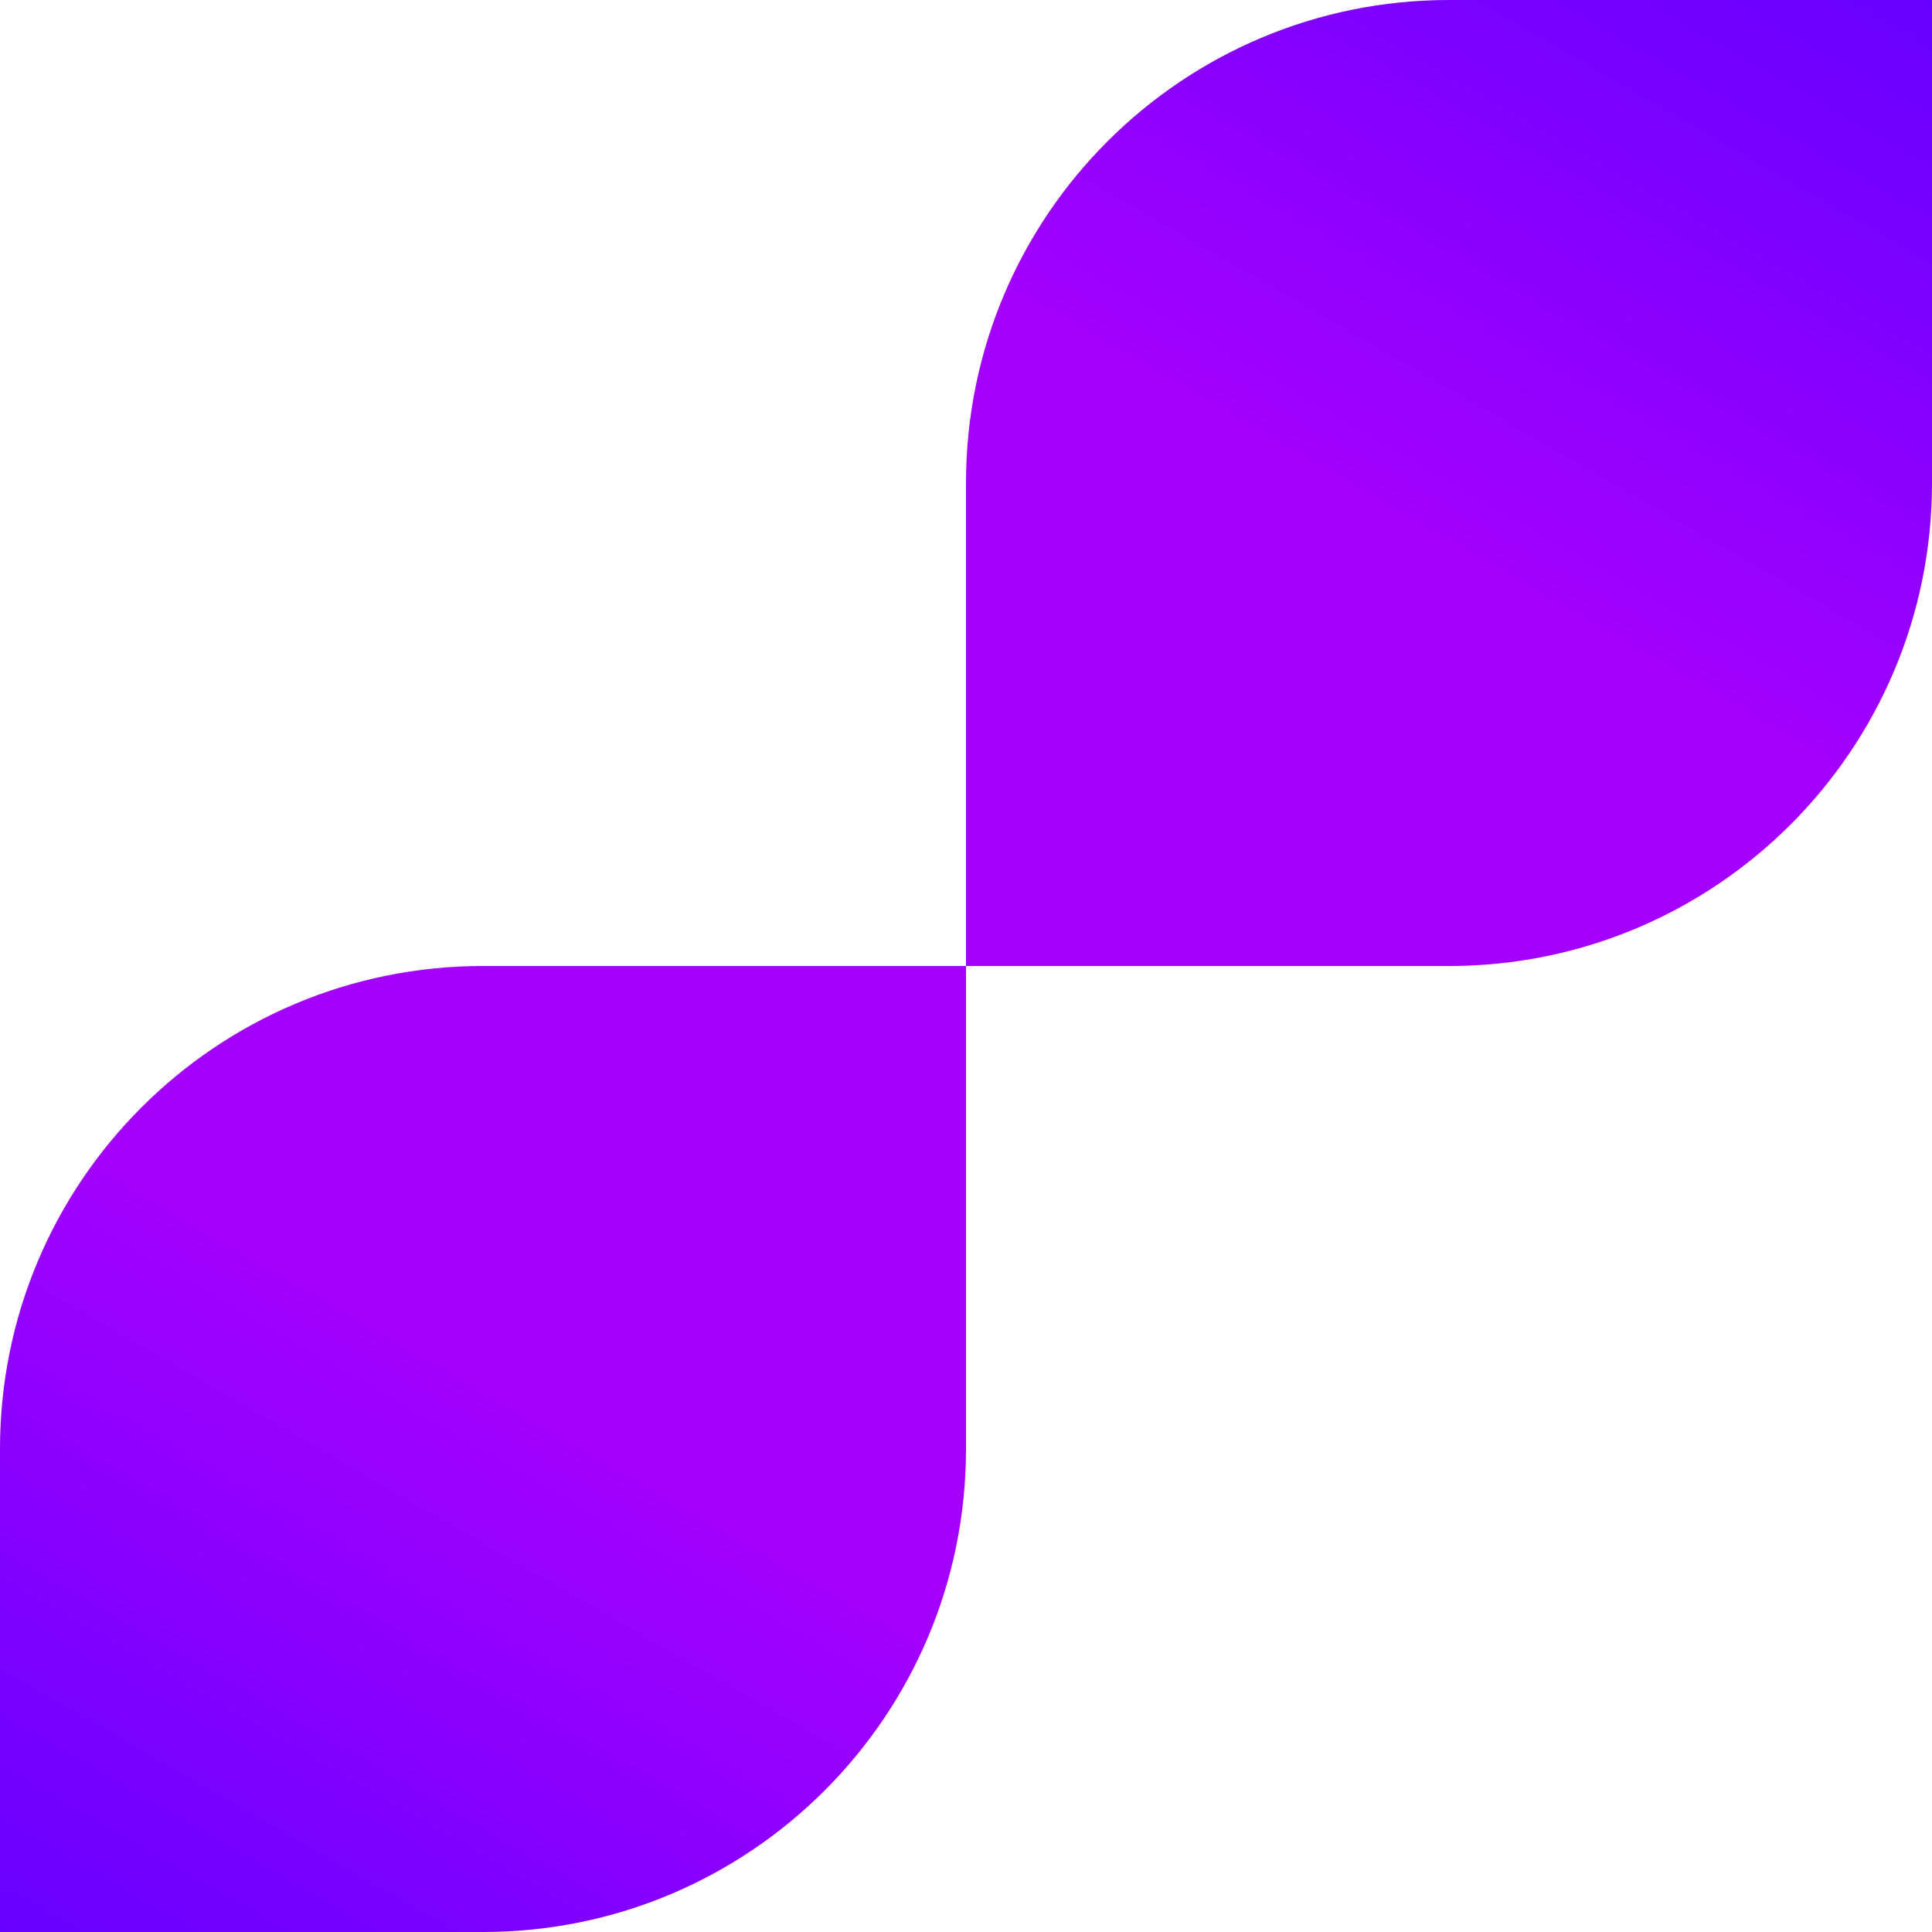 <?xml version="1.0" encoding="UTF-8"?>
<svg id="Layer_1" data-name="Layer 1" xmlns="http://www.w3.org/2000/svg" xmlns:xlink="http://www.w3.org/1999/xlink" viewBox="0 0 16 16">
  <defs>
    <style>
      .cls-1 {
        fill: url(#linear-gradient-2);
      }

      .cls-2 {
        fill: url(#linear-gradient);
      }
    </style>
    <linearGradient id="linear-gradient" x1="9.27" y1="8.73" x2="14.73" y2="-.73" gradientUnits="userSpaceOnUse">
      <stop offset="0" stop-color="#a300ff"/>
      <stop offset=".46" stop-color="#a300ff"/>
      <stop offset="1" stop-color="#60f"/>
    </linearGradient>
    <linearGradient id="linear-gradient-2" x1="1.27" y1="16.73" x2="6.73" y2="7.27" gradientTransform="translate(8 24) rotate(-180)" xlink:href="#linear-gradient"/>
  </defs>
  <path class="cls-2" d="M8,8h4c2.21,0,4-1.79,4-4V0h-4c-2.21,0-4,1.79-4,4v4Z"/>
  <path class="cls-1" d="M8,8h-4c-2.21,0-4,1.79-4,4v4h4c2.21,0,4-1.79,4-4v-4Z"/>
</svg>